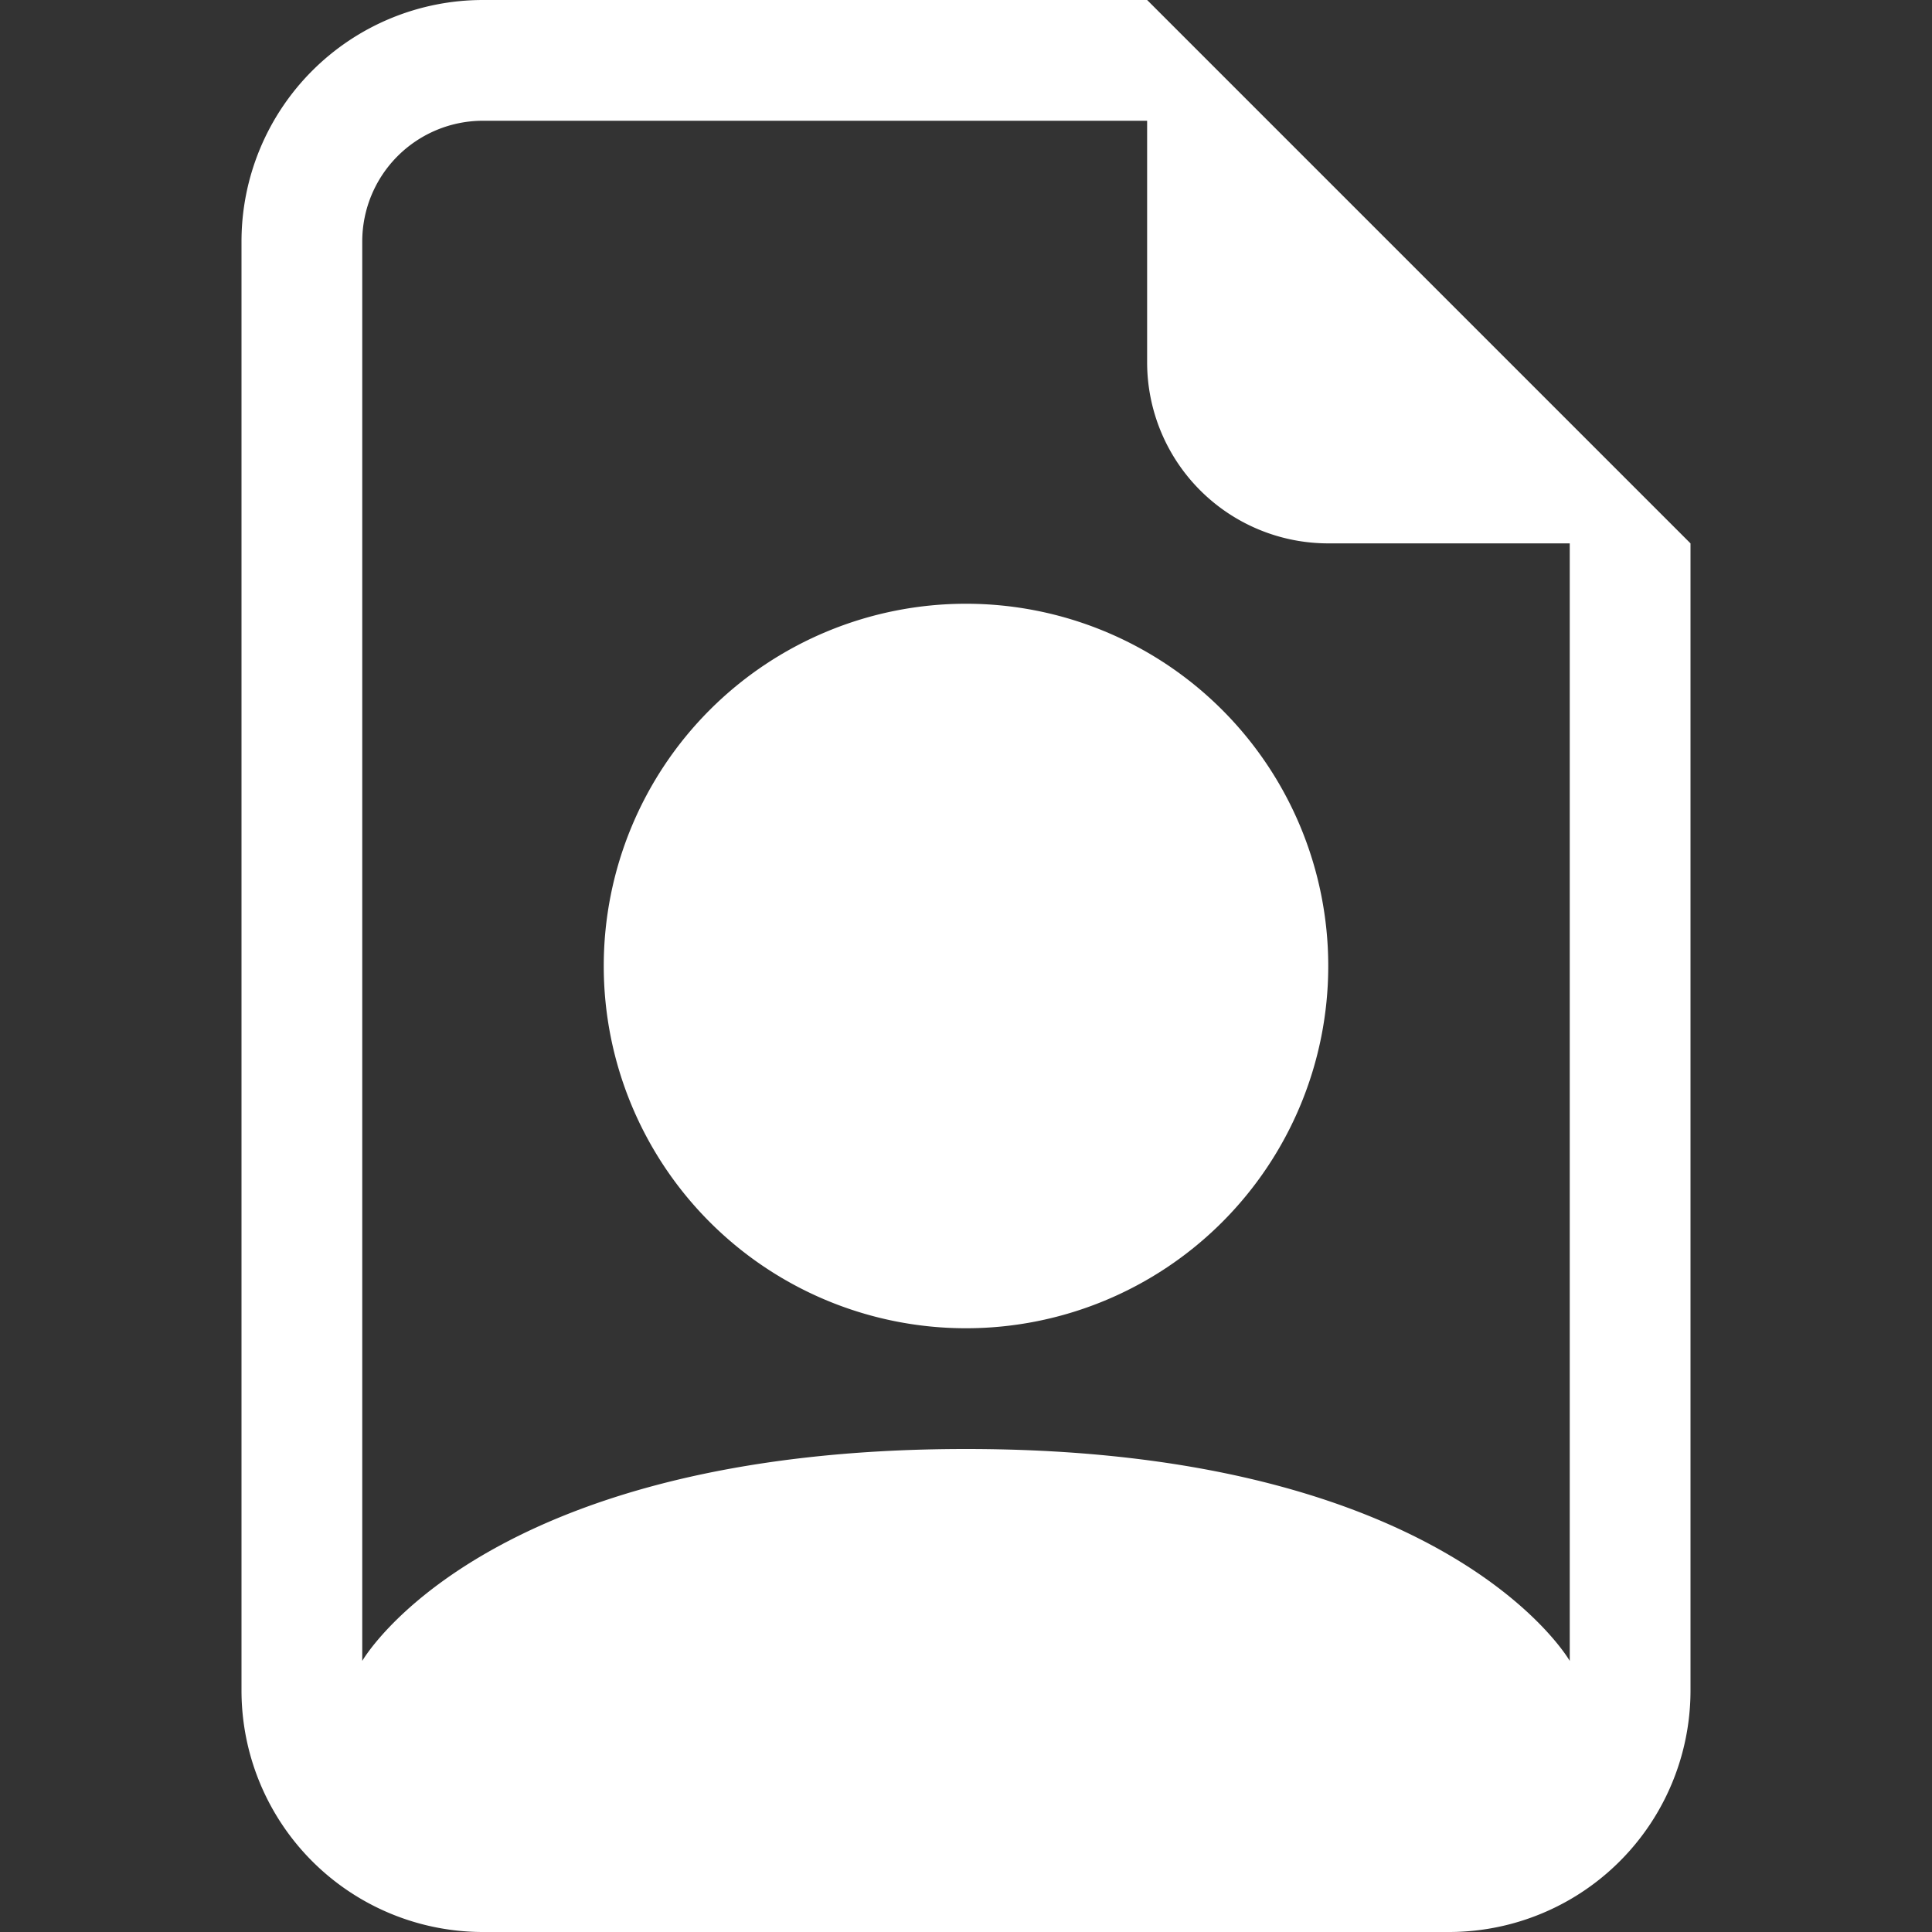 <svg xmlns="http://www.w3.org/2000/svg" width="16" height="16" fill="#ffffff" class="bi bi-file-earmark-person" viewBox="0 0 16 16">
  <rect x="0" y="0" width="16" height="16" fill="#333333" stroke="none"/>
  <path d="M11 8a3 3 0 1 1-6 0 3 3 0 0 1 6 0z"/>
  <path d="M14 14V4.5L9.5 0H4a2 2 0 0 0-2 2v12a2 2 0 0 0 2 2h8a2 2 0 0 0 2-2zM9.5 3A1.5 1.5 0 0 0 11 4.5h2v9.255S12 12 8 12s-5 1.755-5 1.755V2a1 1 0 0 1 1-1h5.5v2z"/>
</svg>